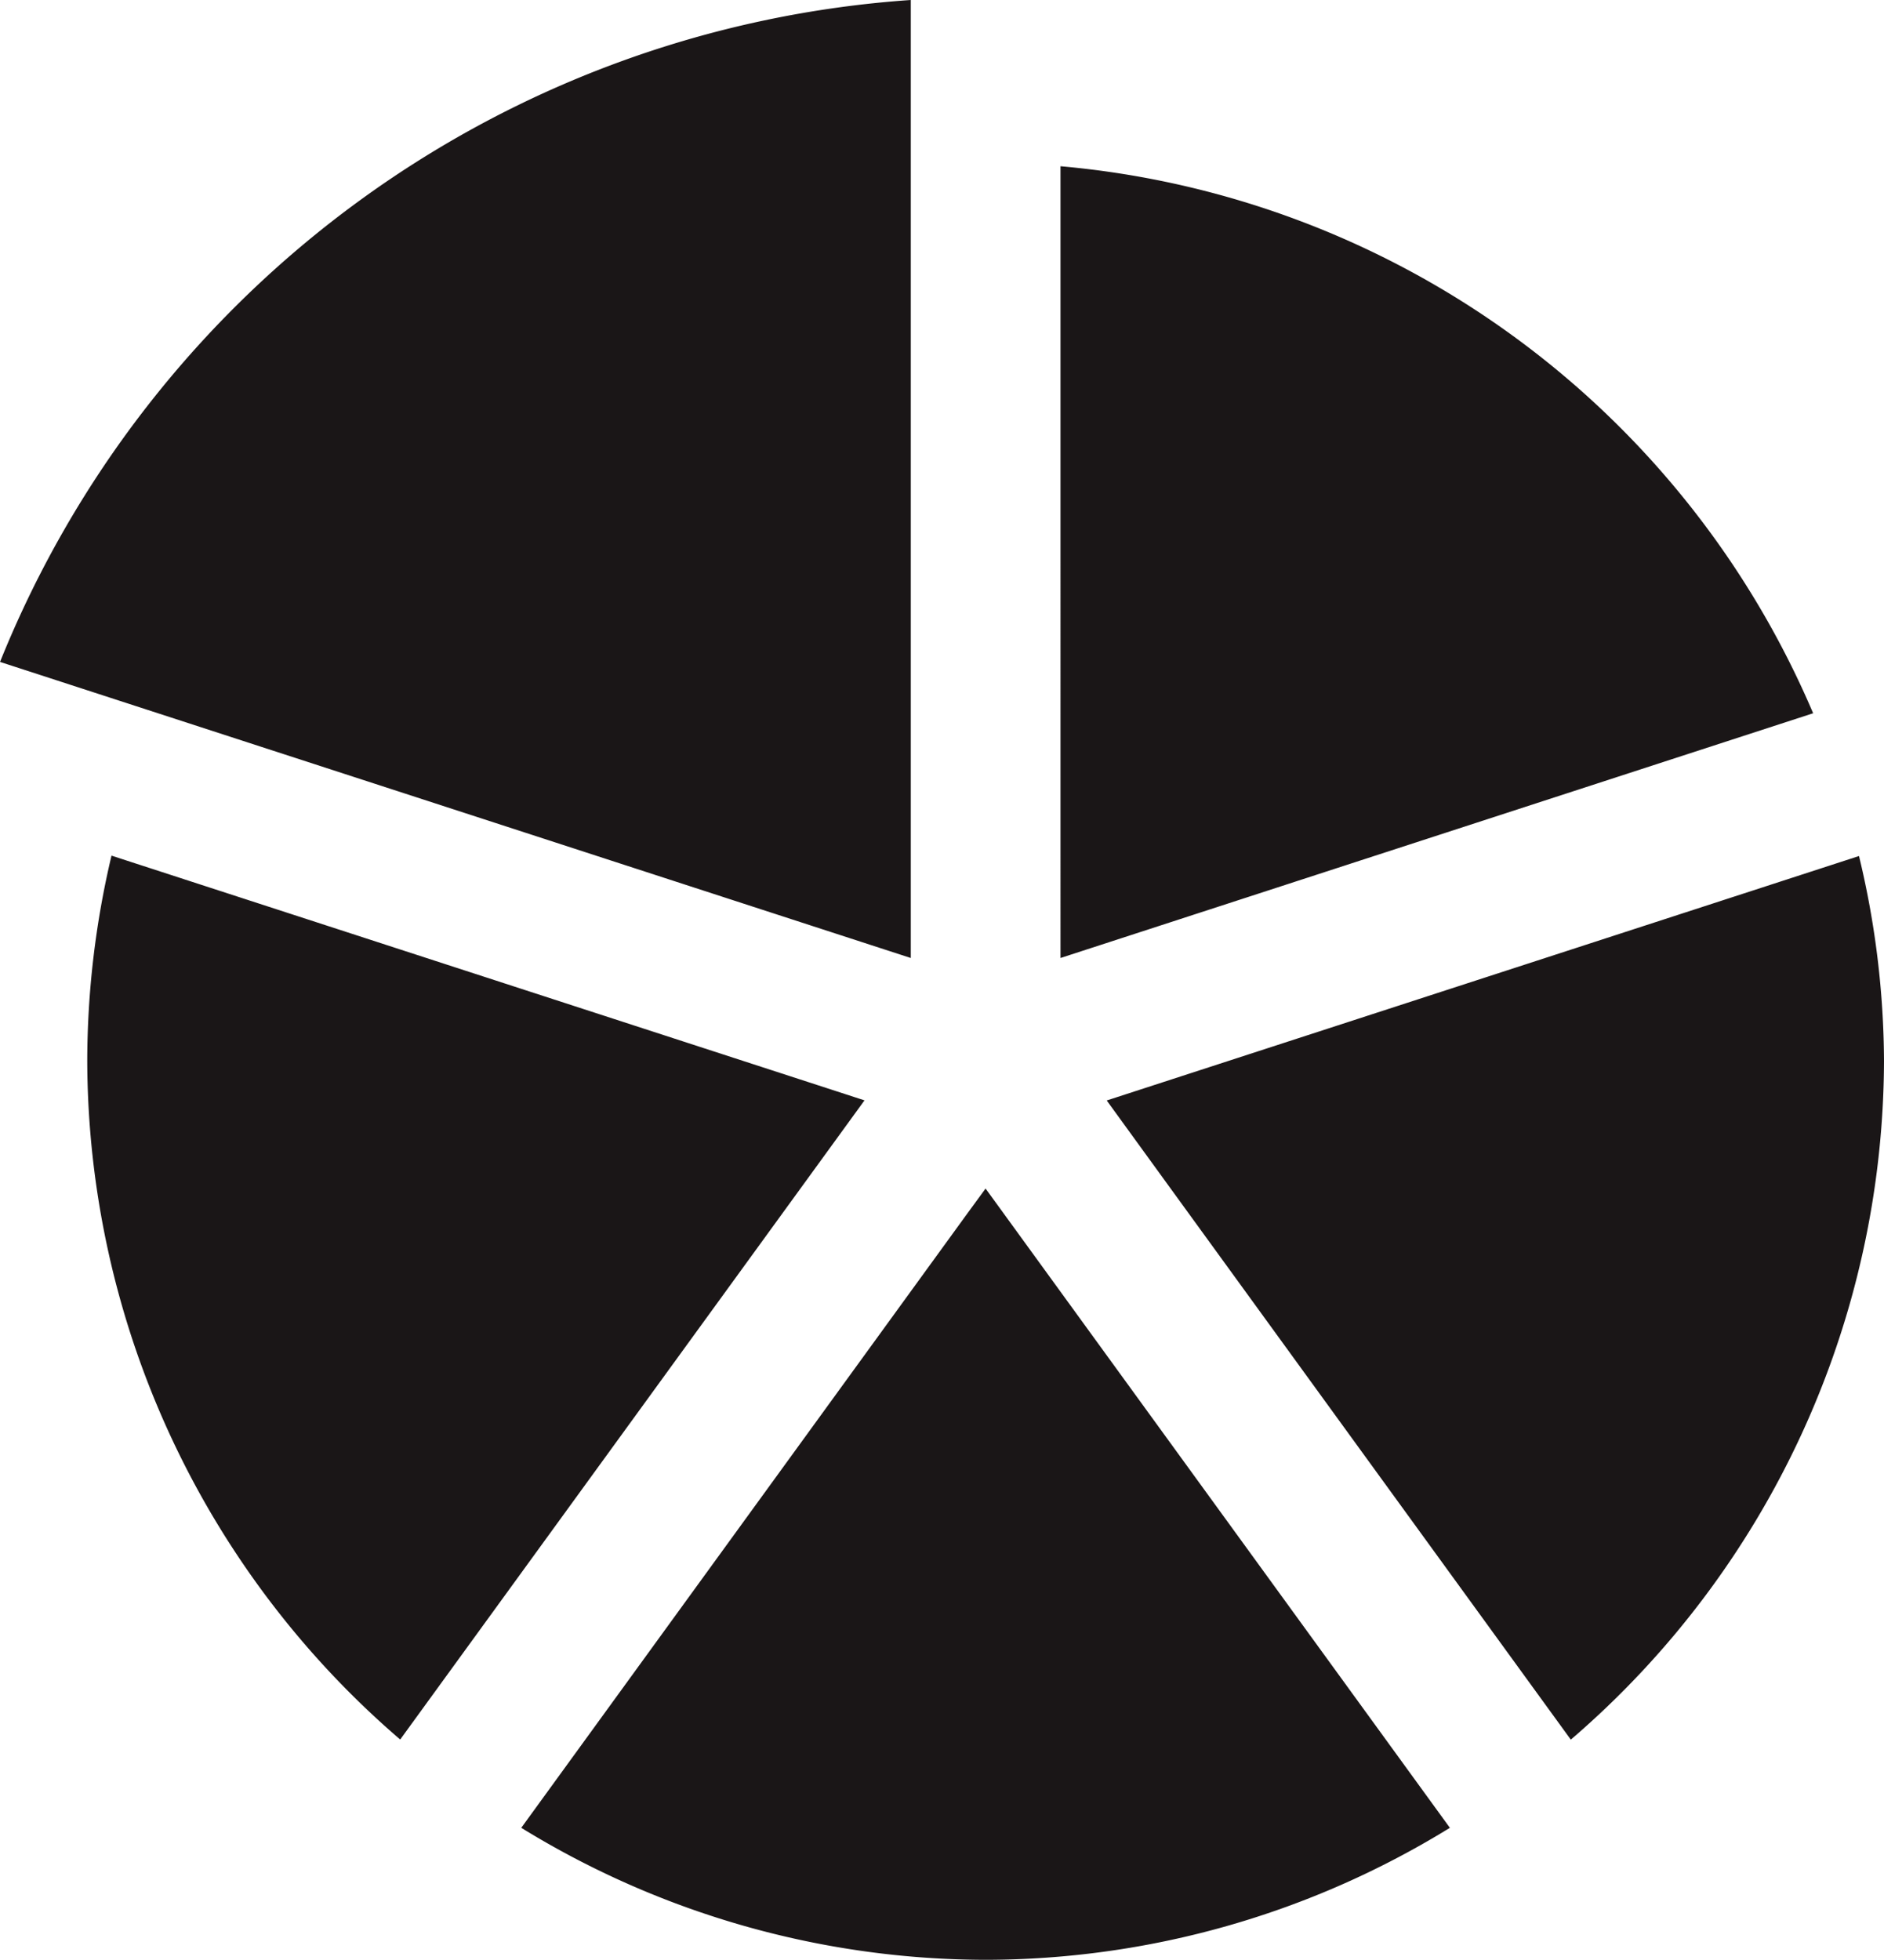 <svg xmlns="http://www.w3.org/2000/svg" width="52.75" height="54.852" viewBox="0 0 52.75 54.852">
  <path id="icon-servings-black" d="M-22.811-3.979l-21.073,6.85V-19.29A25.327,25.327,0,0,1-22.811-3.979ZM-70.455.006a25.024,25.024,0,0,0-.679,5.749,25.124,25.124,0,0,0,8.762,18.991l13-17.89Zm49.628,5.749a24.788,24.788,0,0,0-.7-5.738L-42.59,6.859l1.7,2.342,11.294,15.548A25.121,25.121,0,0,0-20.827,5.755Zm-25.662,4.262-12.493,17.2a24.878,24.878,0,0,0,13,3.695,24.833,24.833,0,0,0,13-3.695l-13-17.893Zm-1.587-33.96a29.682,29.682,0,0,0-25.5,18.527l9.9,3.217,15.6,5.07Z" transform="translate(73.577 23.943)" fill="#1a1617"/>
</svg>
